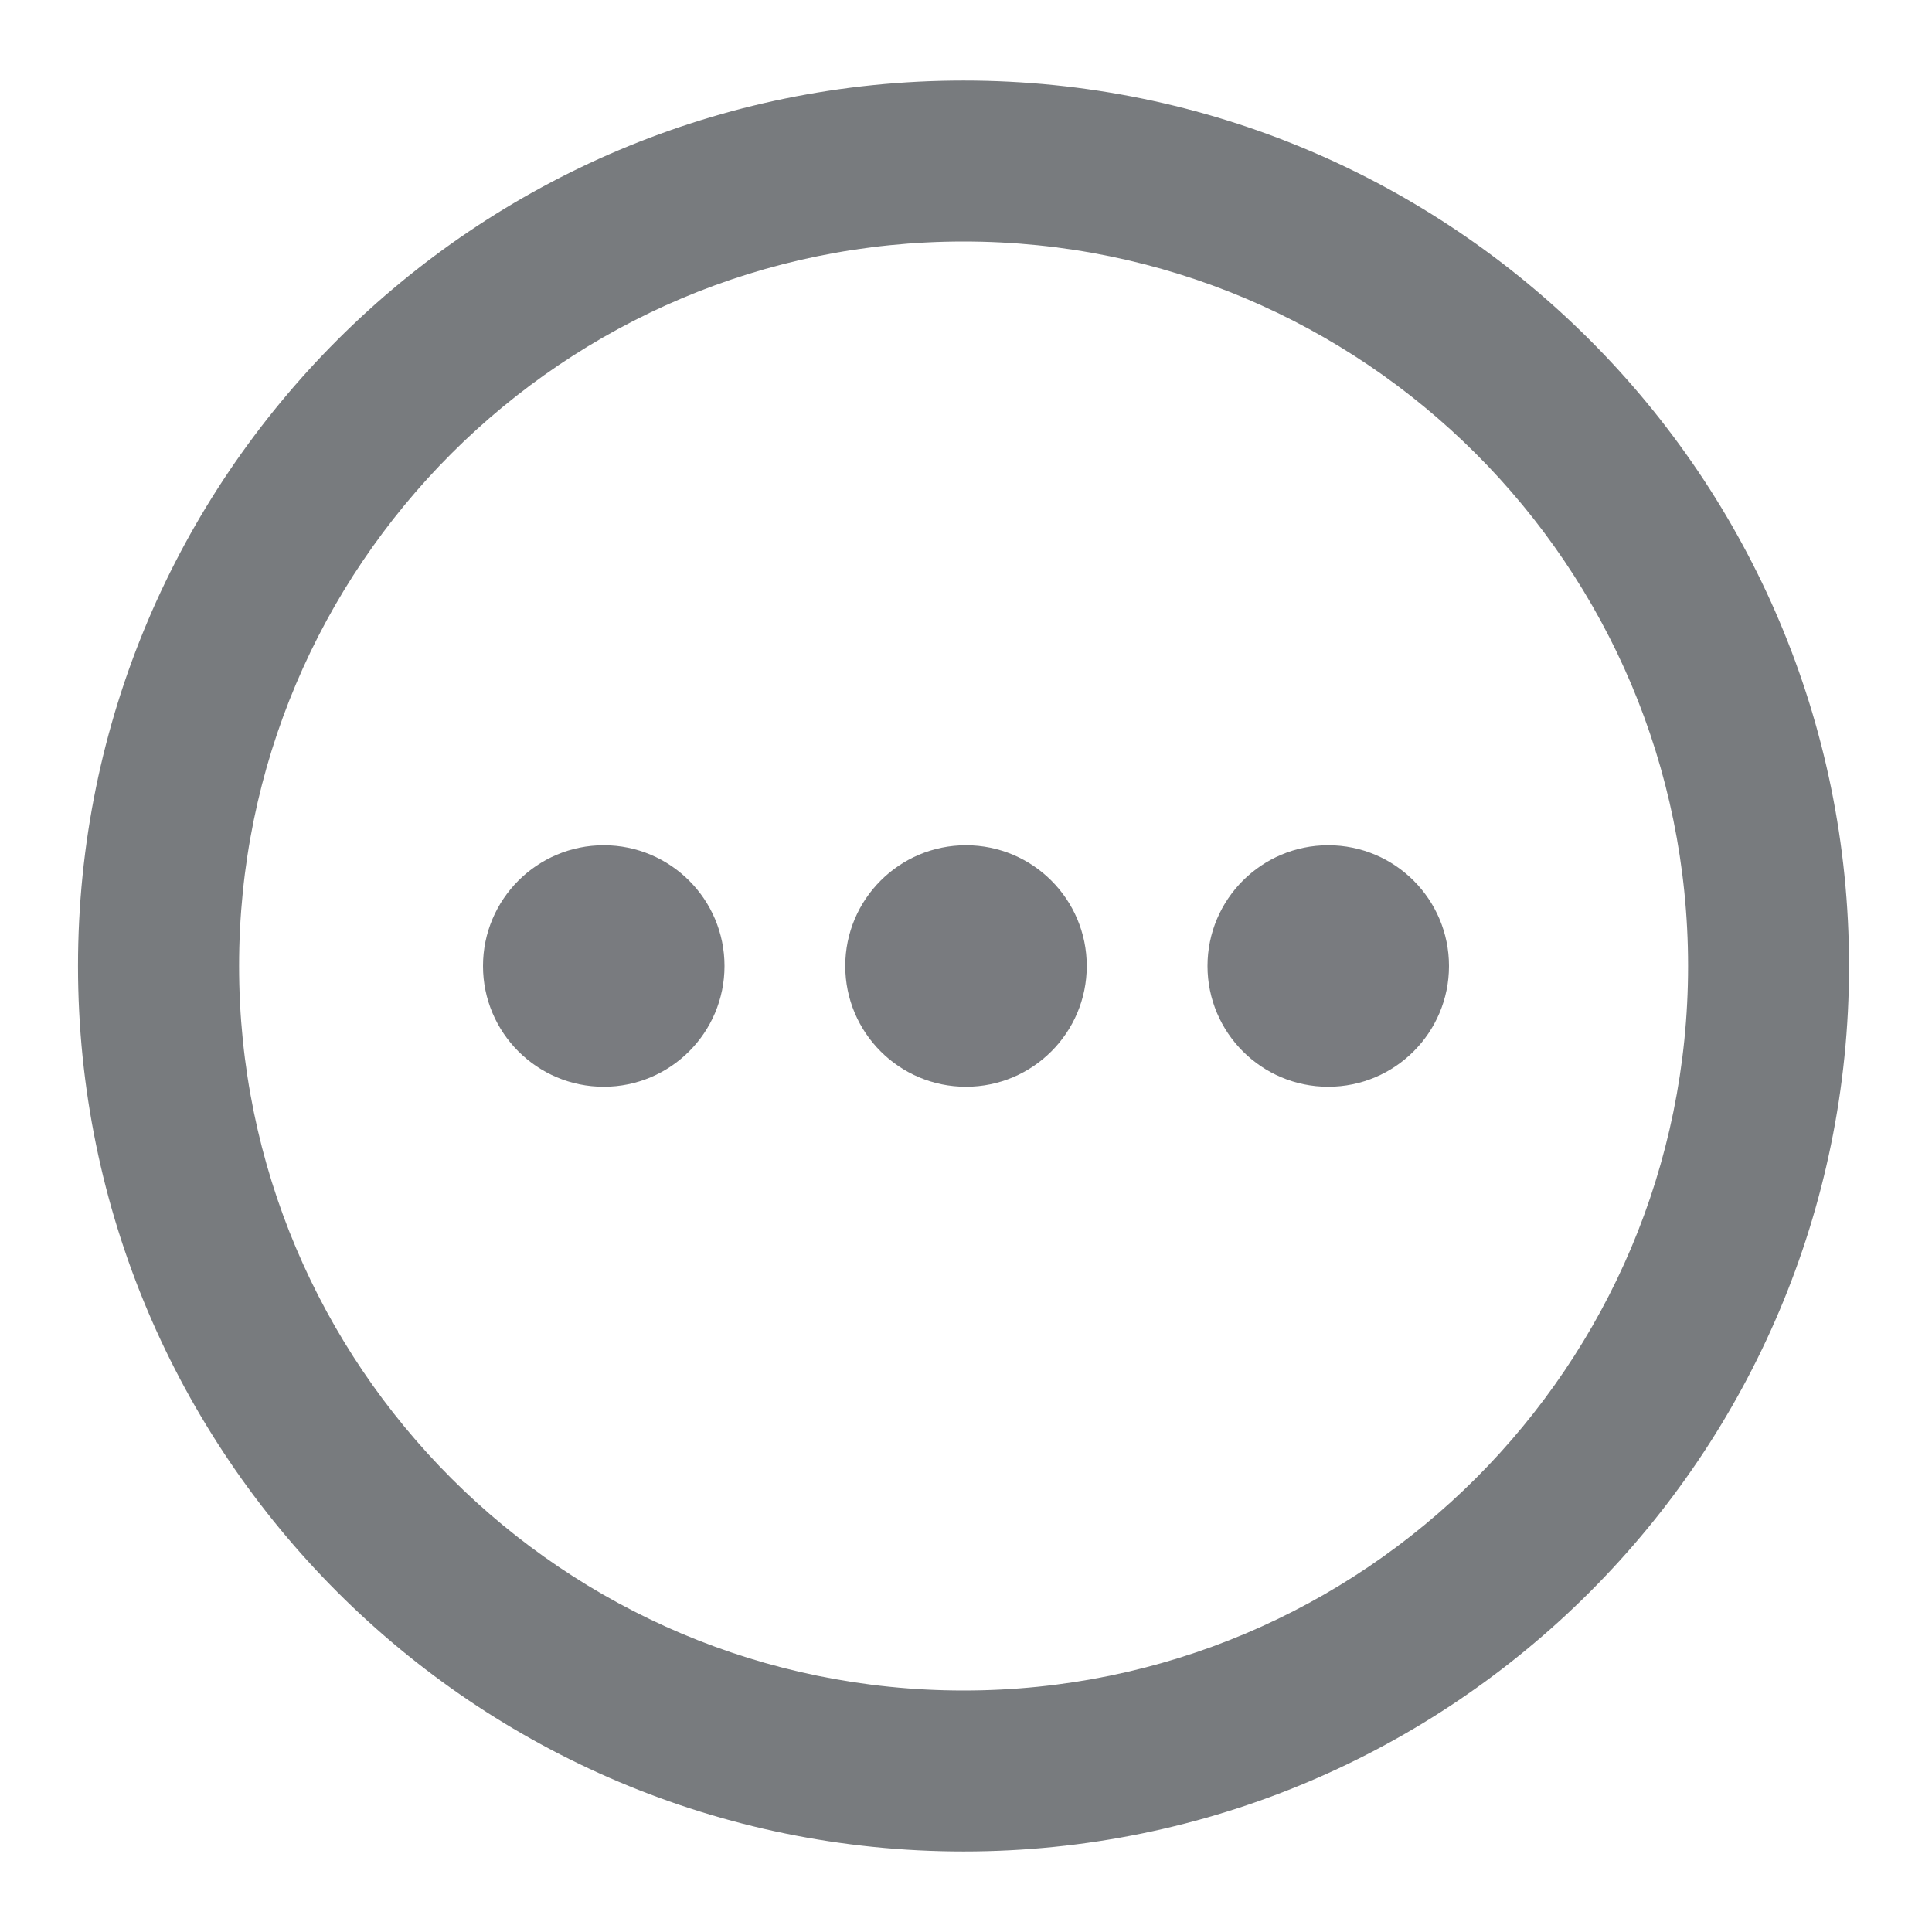 <svg width="16" height="16" viewBox="0 0 16 16" fill="none" xmlns="http://www.w3.org/2000/svg">
<path fill-rule="evenodd" clip-rule="evenodd" d="M7.98 2C4.666 2 1.98 4.686 1.98 8C1.98 11.313 4.666 14 7.98 14C11.293 14 13.98 11.313 13.98 8C13.98 4.686 11.293 2 7.98 2ZM0.646 8C0.646 3.95 3.93 0.667 7.98 0.667C12.03 0.667 15.313 3.95 15.313 8C15.313 12.05 12.03 15.333 7.98 15.333C3.93 15.333 0.646 12.05 0.646 8Z" fill="#1F2329" fill-opacity="0.6"/>
<path d="M6 8C6 8.552 5.552 9 5 9C4.448 9 4 8.552 4 8C4 7.448 4.448 7 5 7C5.552 7 6 7.448 6 8Z" fill="#797B7F"/>
<path d="M9 8C9 8.552 8.552 9 8 9C7.448 9 7 8.552 7 8C7 7.448 7.448 7 8 7C8.552 7 9 7.448 9 8Z" fill="#797B7F"/>
<path d="M12 8C12 8.552 11.552 9 11 9C10.448 9 10 8.552 10 8C10 7.448 10.448 7 11 7C11.552 7 12 7.448 12 8Z" fill="#797B7F"/>
</svg>
